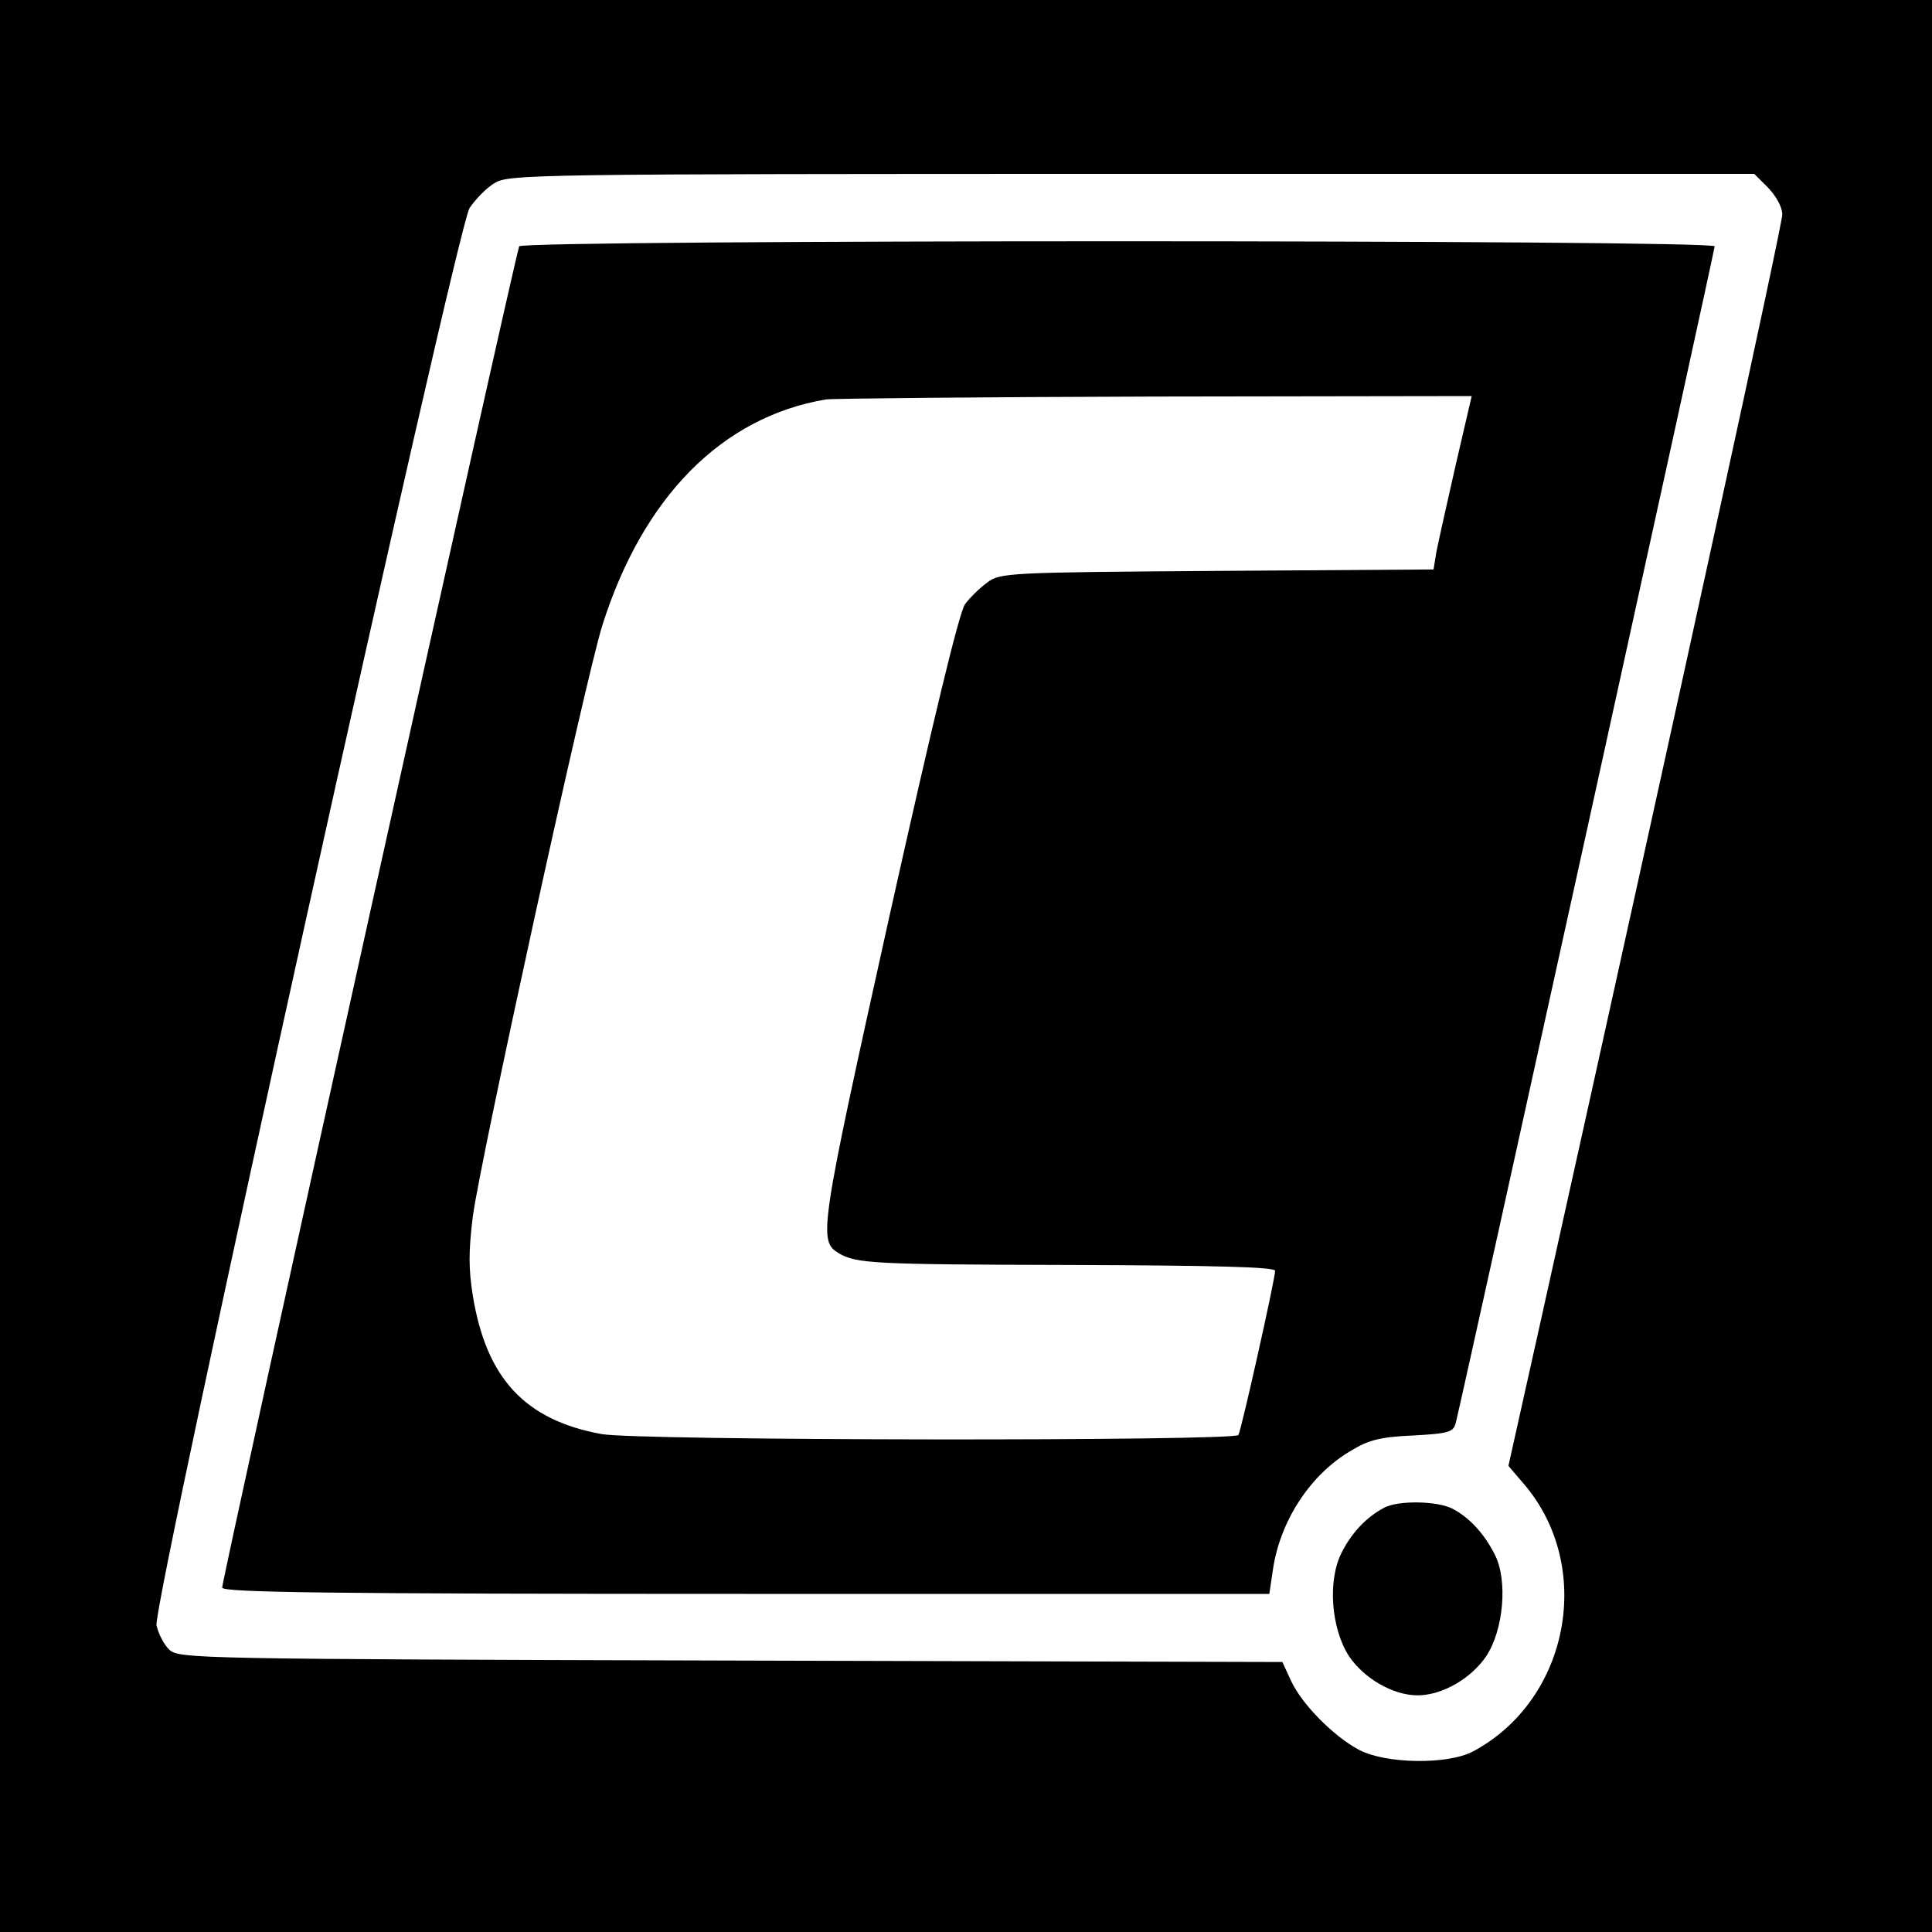 <svg version="1" xmlns="http://www.w3.org/2000/svg" width="533.333" height="533.333" viewBox="0 0 400 400"><path d="M0 200v200h400V0H0v200zM366.1 38.9c1.7 1.8 2.9 4 2.9 5.5 0 2.2-20.2 94.9-49.9 228.6l-6.8 30.5 3 3.5c14.9 17.1 9.7 44.9-10.3 55.6-5.2 2.8-18.1 2.6-23.6-.3-5.3-2.8-11.9-9.5-14.1-14.3l-1.8-3.9-114.1-.3c-110.3-.3-114.3-.4-116.3-2.2-1.1-1-2.3-3.3-2.7-5.1-.8-4.5 62-288.6 64.8-293.4 1.2-1.8 3.5-4.2 5.2-5.2 3-1.8 7.3-1.9 131.9-1.9h128.9l2.9 2.9z"/><path d="M107.5 51C106.8 52.1 46 326.7 46 328.7c0 1 22.3 1.3 108.4 1.3h108.4l.7-4.7c1.4-10.3 7.8-20.1 16.3-25 3.6-2.2 6.1-2.8 12.8-3.1 7.4-.4 8.3-.7 8.8-2.6C303.1 287.8 355 51.9 355 51c0-1.4-246.6-1.4-247.5 0zm193.9 45.2c-1.8 7.9-3.6 16-4 18l-.6 3.7-44.9.3c-43.4.3-44.8.4-47.5 2.4-1.5 1.1-3.6 3.1-4.6 4.5-1.2 1.6-6.6 24-15.7 64.8-14.5 65.4-14.7 67-10.4 69.6 3.7 2.1 6.9 2.3 48.1 2.4 29.2.1 42.2.4 42.2 1.2 0 1.7-7 33-7.6 34-.8 1.3-124.7 1.2-131.9-.2-15.8-2.9-23.8-11.5-26.6-28.6-.9-5.5-.9-9.3 0-16.5 1.5-11.4 23.3-111.2 26.8-122.3 8.4-26.6 24.8-43.2 46.3-46.8 1.4-.2 32-.5 68.1-.6l65.6-.1-3.3 14.2zM286.5 312.2c-3.6 1.9-6.7 5.2-8.7 9.2-3 5.8-2.2 15.8 1.5 21.5 3.1 4.6 9.1 8.1 14.2 8.1s11.1-3.5 14.2-8.1c3.6-5.4 4.5-15.7 1.8-21-2.2-4.4-5.3-7.7-8.7-9.5-3.2-1.7-11.5-1.8-14.3-.2z"/></svg>